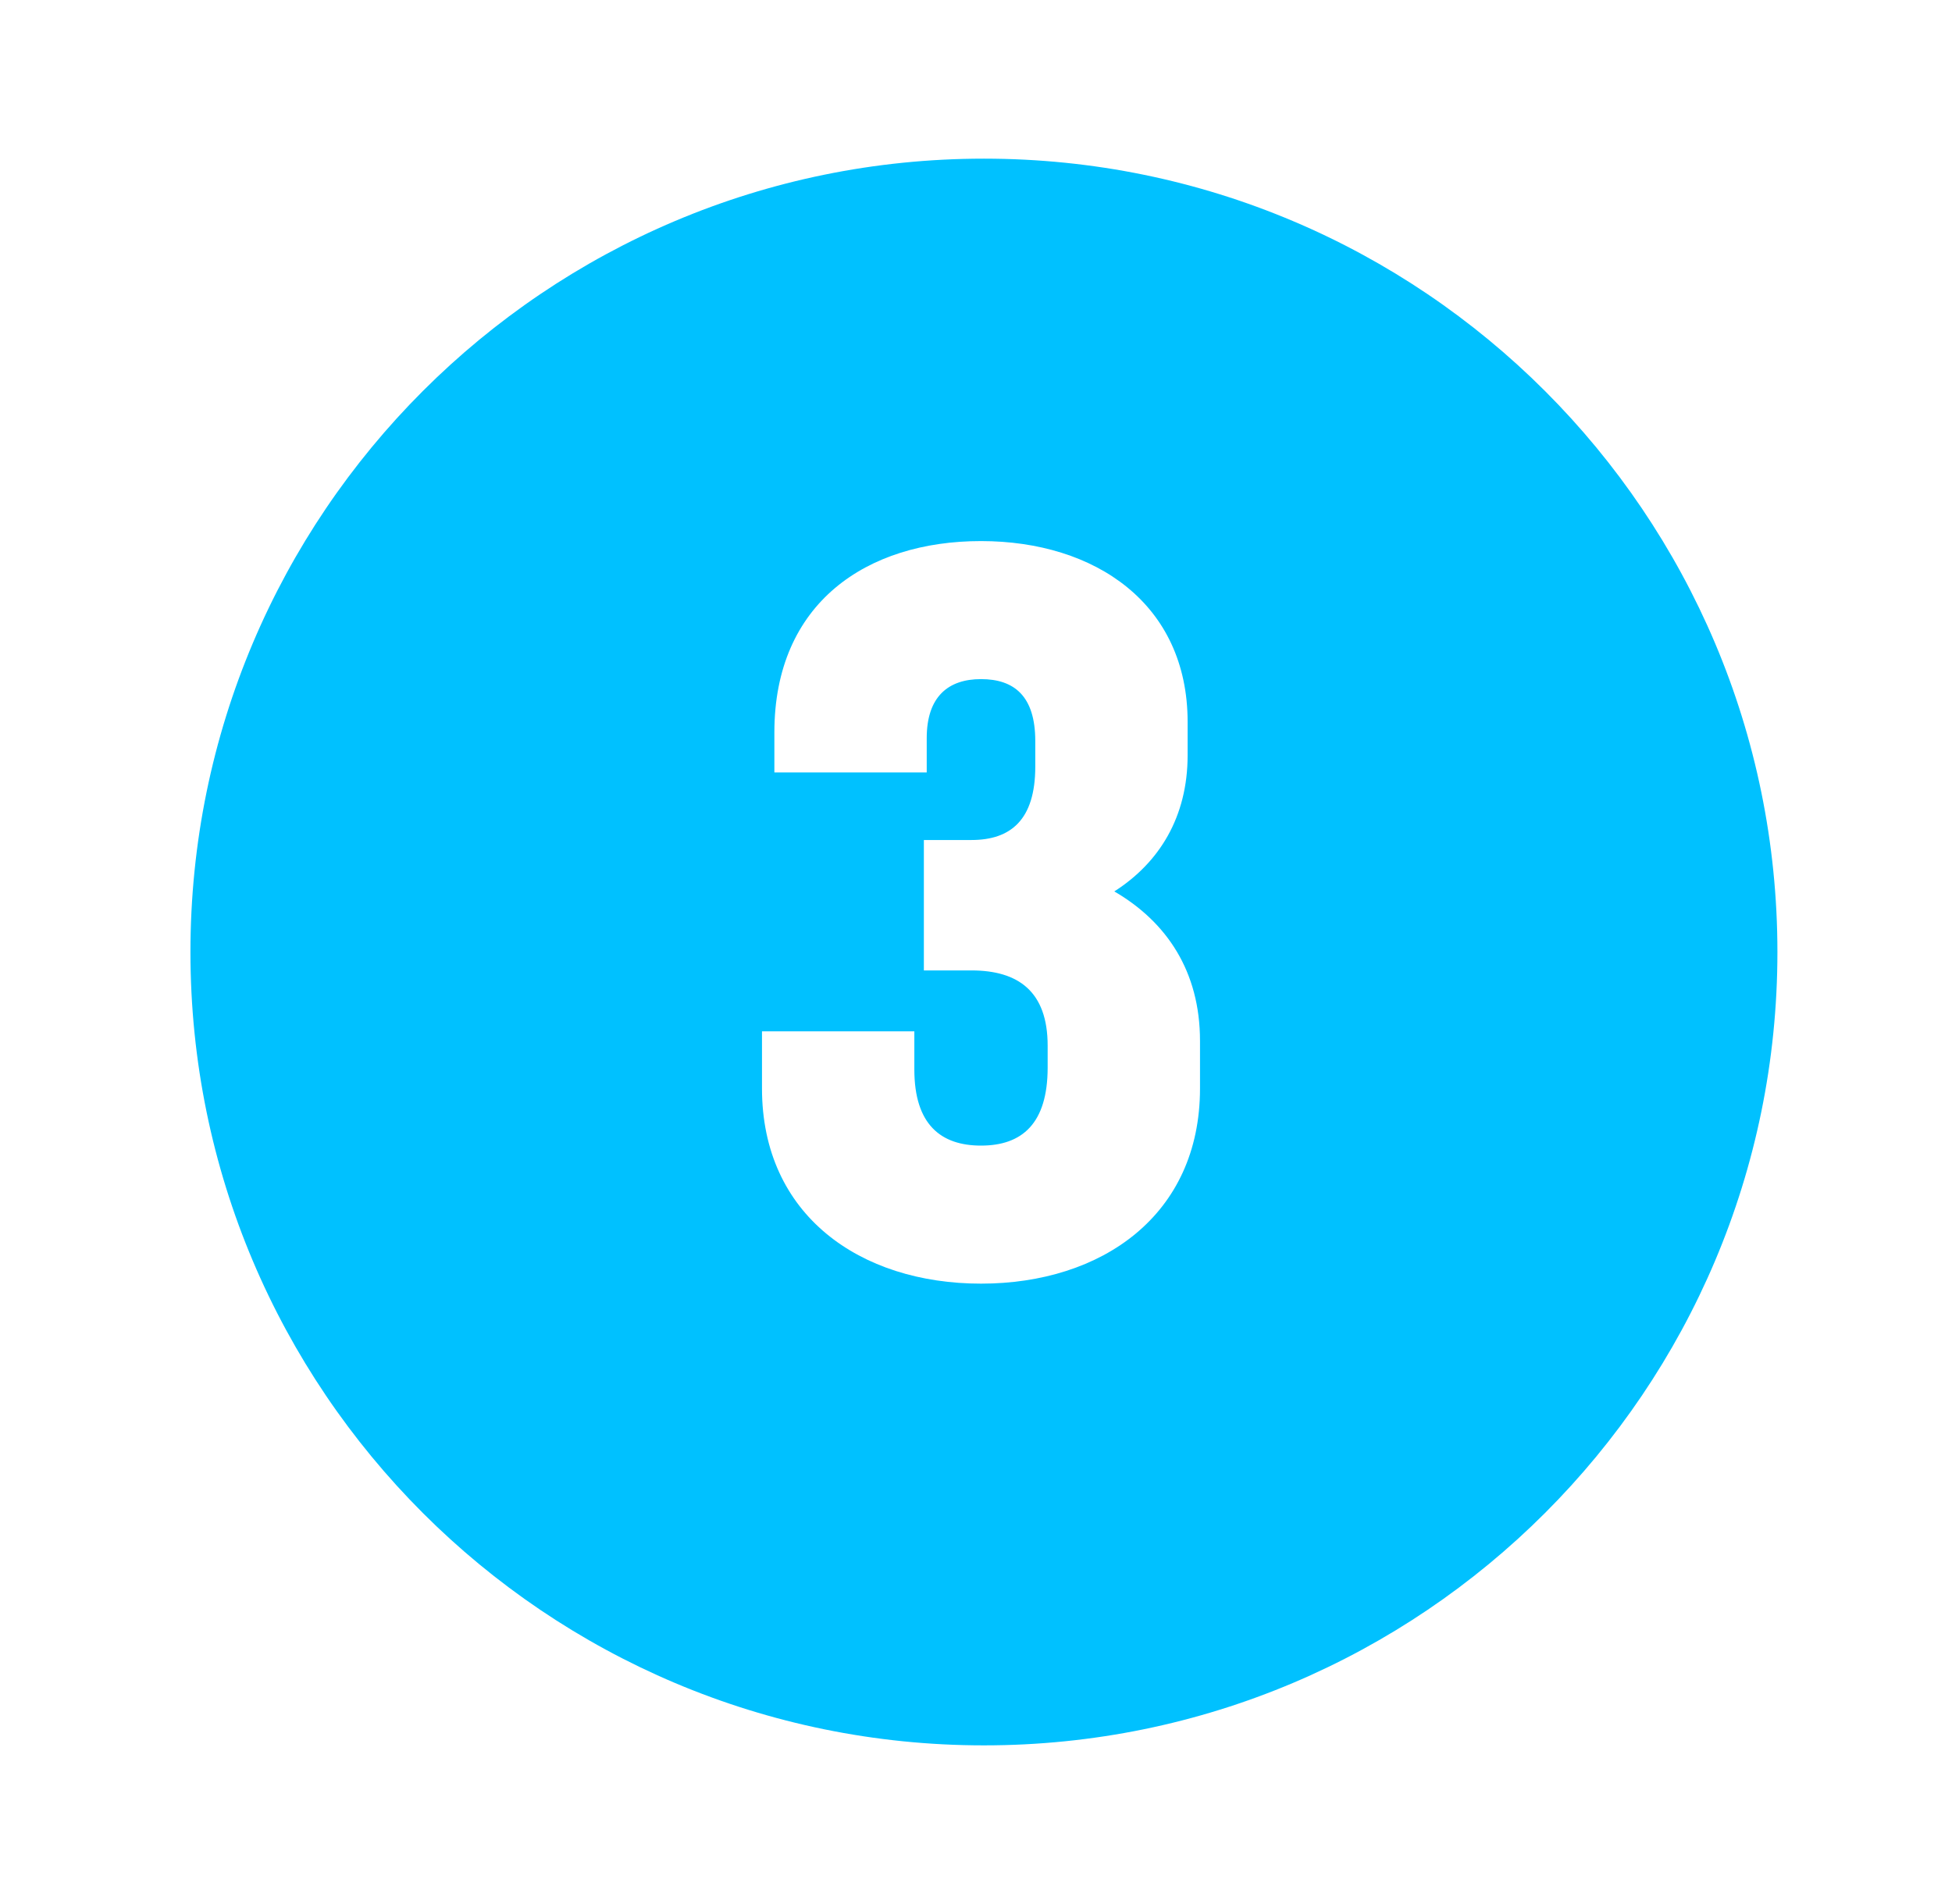 <?xml version="1.0" encoding="UTF-8"?> <svg xmlns="http://www.w3.org/2000/svg" width="41" height="40" viewBox="0 0 41 40" fill="none"><path fill-rule="evenodd" clip-rule="evenodd" d="M20.667 36.667C29.871 36.667 37.333 29.205 37.333 20C37.333 10.795 29.871 3.333 20.667 3.333C11.462 3.333 4 10.795 4 20C4 29.205 11.462 36.667 20.667 36.667ZM22.005 21.967C22.005 20.827 21.385 20.387 20.405 20.387H19.405V17.647H20.405C21.225 17.647 21.745 17.227 21.745 16.107V15.567C21.745 14.627 21.305 14.267 20.605 14.267C19.925 14.267 19.465 14.627 19.465 15.507V16.227H16.265V15.387C16.265 12.667 18.205 11.367 20.605 11.367C23.005 11.367 24.945 12.687 24.945 15.167V15.867C24.945 17.167 24.345 18.127 23.405 18.727C24.505 19.367 25.205 20.407 25.205 21.867V22.867C25.205 25.527 23.145 26.967 20.605 26.967C18.065 26.967 16.005 25.527 16.005 22.867V21.667H19.205V22.467C19.205 23.627 19.765 24.067 20.605 24.067C21.465 24.067 22.005 23.607 22.005 22.427V21.967Z" fill="#00C1FF"></path></svg> 